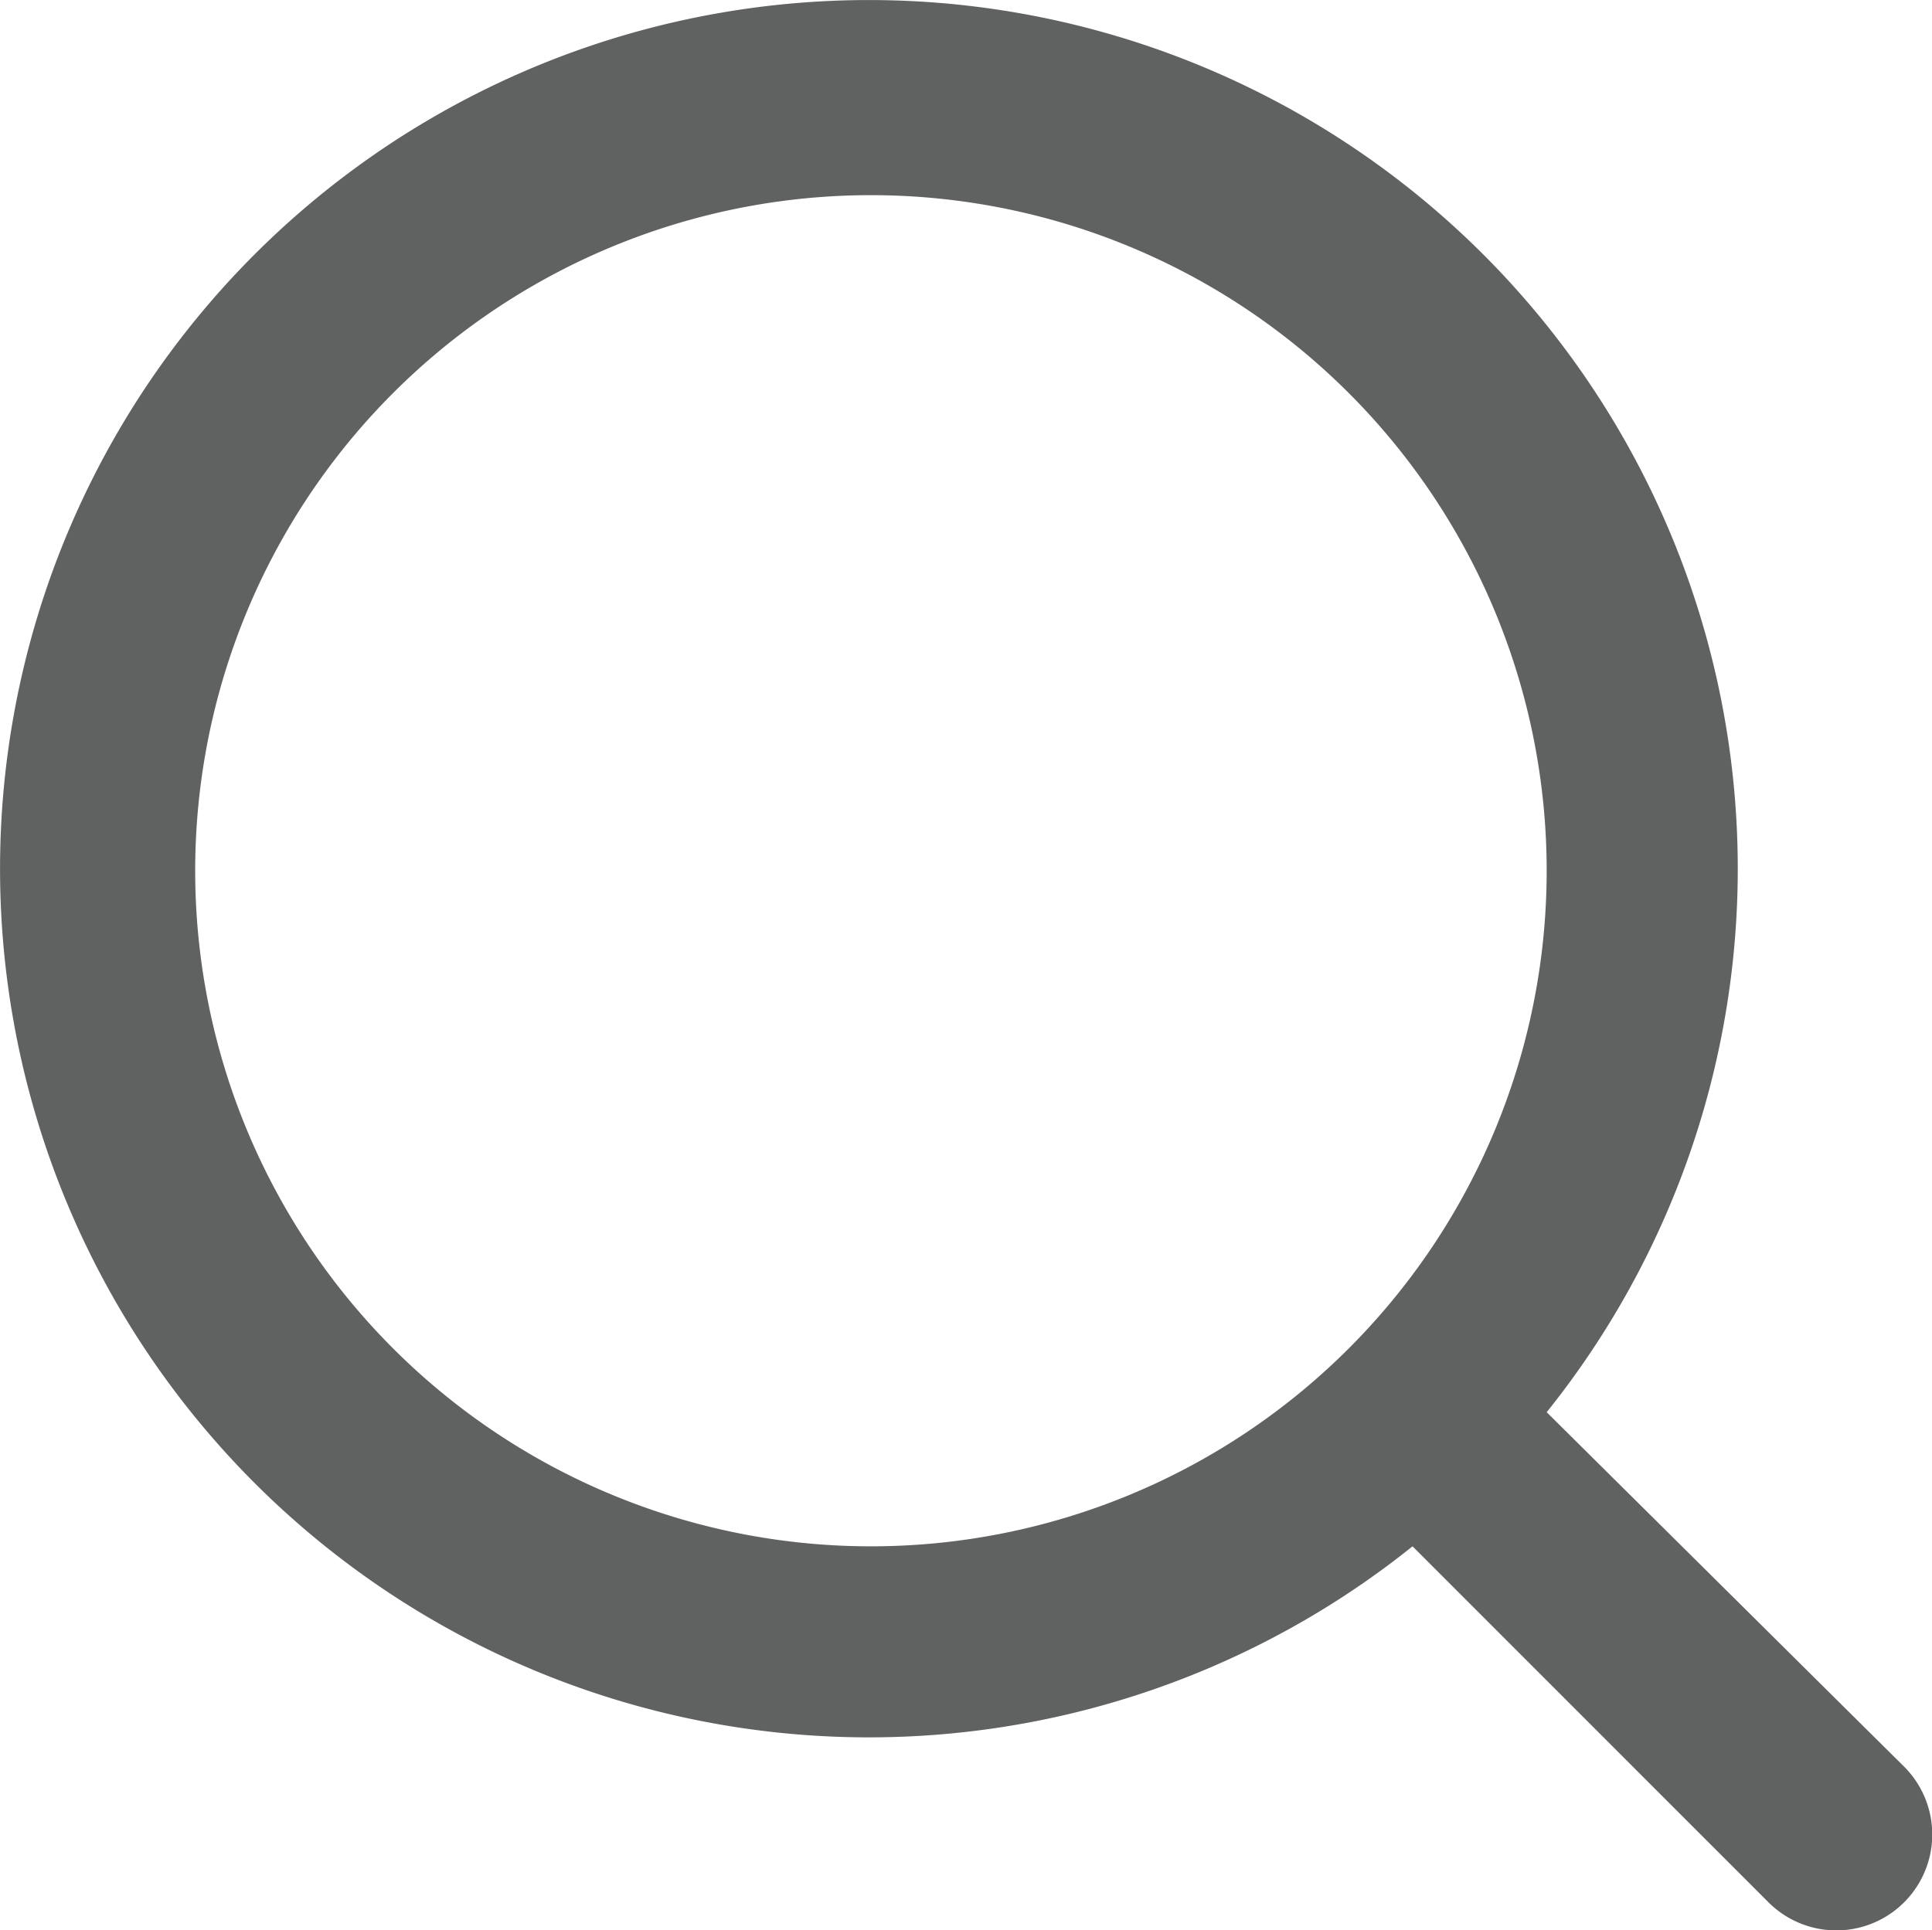 <svg xmlns="http://www.w3.org/2000/svg" width="16.677" height="16.664" viewBox="0 0 16.677 16.664">
  <path id="Path_22571" data-name="Path 22571" d="M592.092,42.909,589,39.842A7.5,7.5,0,1,0,587.842,41l3.066,3.067a.828.828,0,0,0,1.184-1.158ZM583.167,41a5.833,5.833,0,1,1,4.125-1.709A5.833,5.833,0,0,1,583.167,41Z" transform="translate(-575.649 -27.649)" fill="#606161"/>
</svg>
